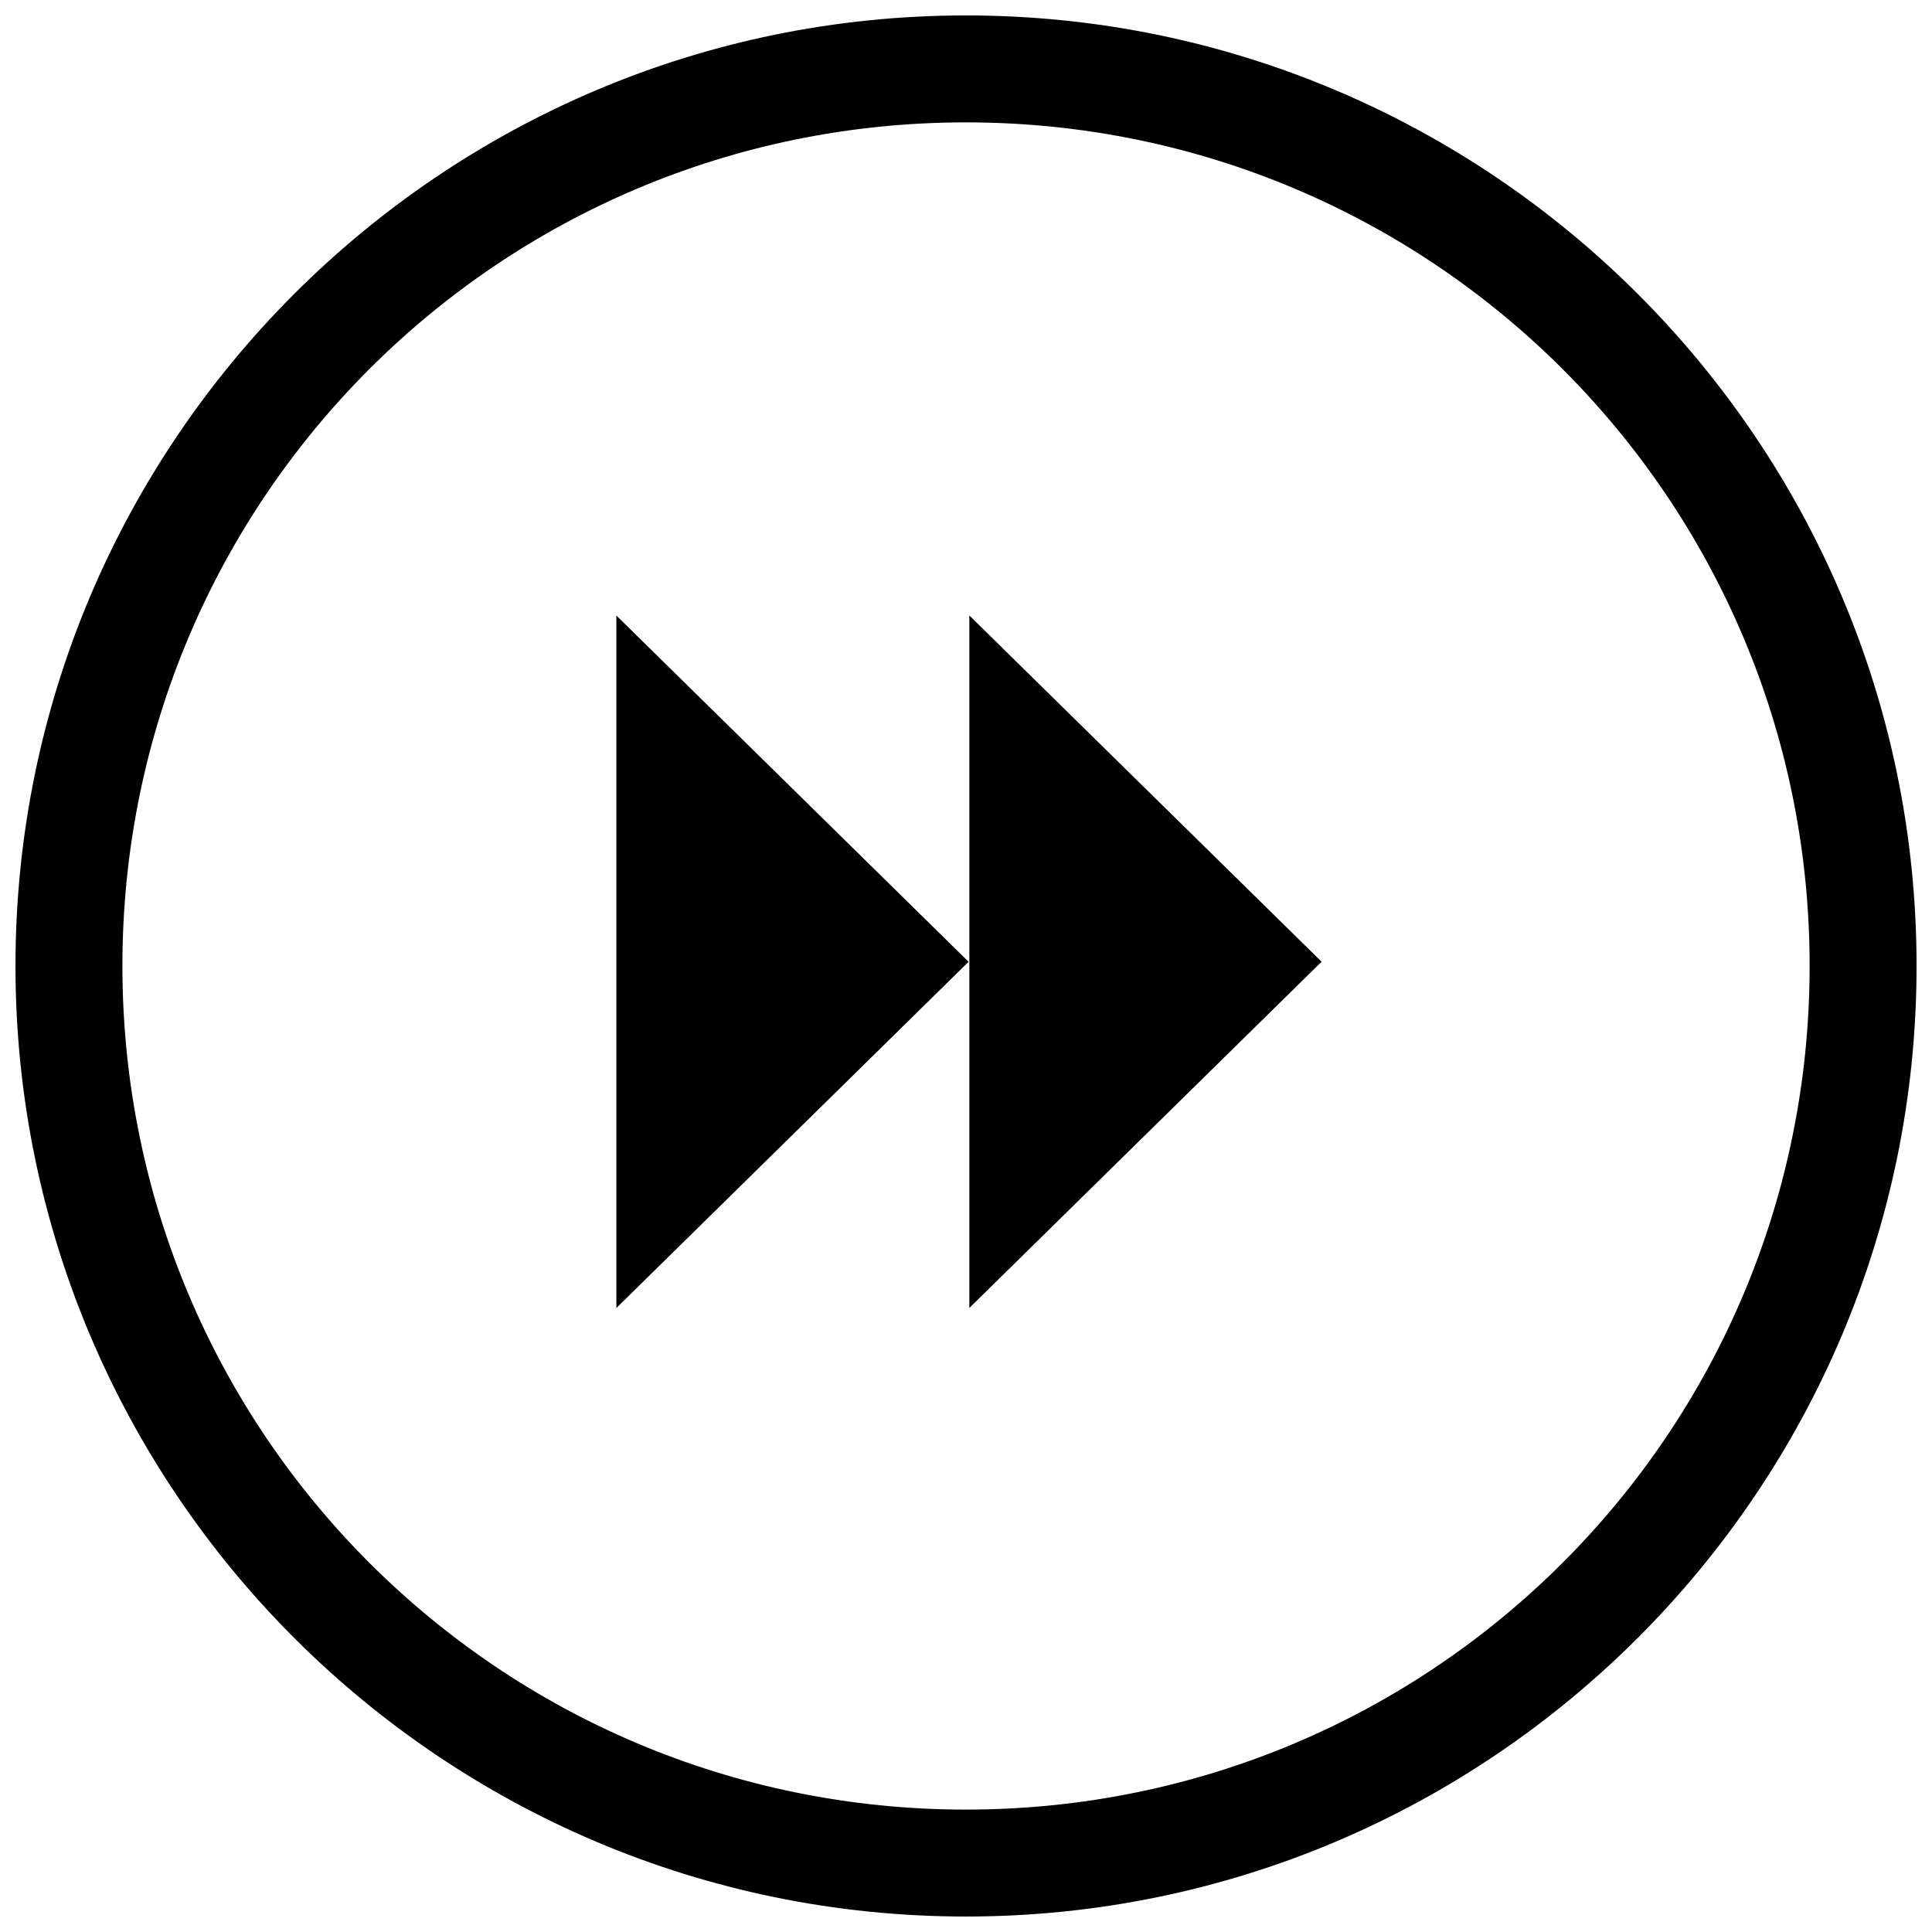 <?xml version="1.0" encoding="UTF-8"?>
<!-- Uploaded to: ICON Repo, www.iconrepo.com, Generator: ICON Repo Mixer Tools -->
<svg width="800px" height="800px" version="1.1" viewBox="144 144 512 512" xmlns="http://www.w3.org/2000/svg">
 <defs>
  <clipPath id="a">
   <path d="m148.09 148.09h503.81v503.81h-503.81z"/>
  </clipPath>
 </defs>
 <g clip-path="url(#a)">
  <path d="m399.98 148.09c-138.95 0-251.88 112.93-251.88 251.88 0 138.95 112.93 251.93 251.88 251.93 138.95 0 251.93-112.97 251.93-251.93 0-138.95-112.97-251.88-251.93-251.88zm0 28.34c123.63 0 223.59 99.914 223.59 223.54 0 123.63-99.957 223.59-223.59 223.59-123.63 0-223.54-99.957-223.54-223.59 0-123.63 99.914-223.54 223.54-223.54z"/>
 </g>
 <path d="m307.34 490.64v-183.52l93.344 91.762z"/>
 <path d="m400.89 490.62v-183.51l93.344 91.754z"/>
</svg>